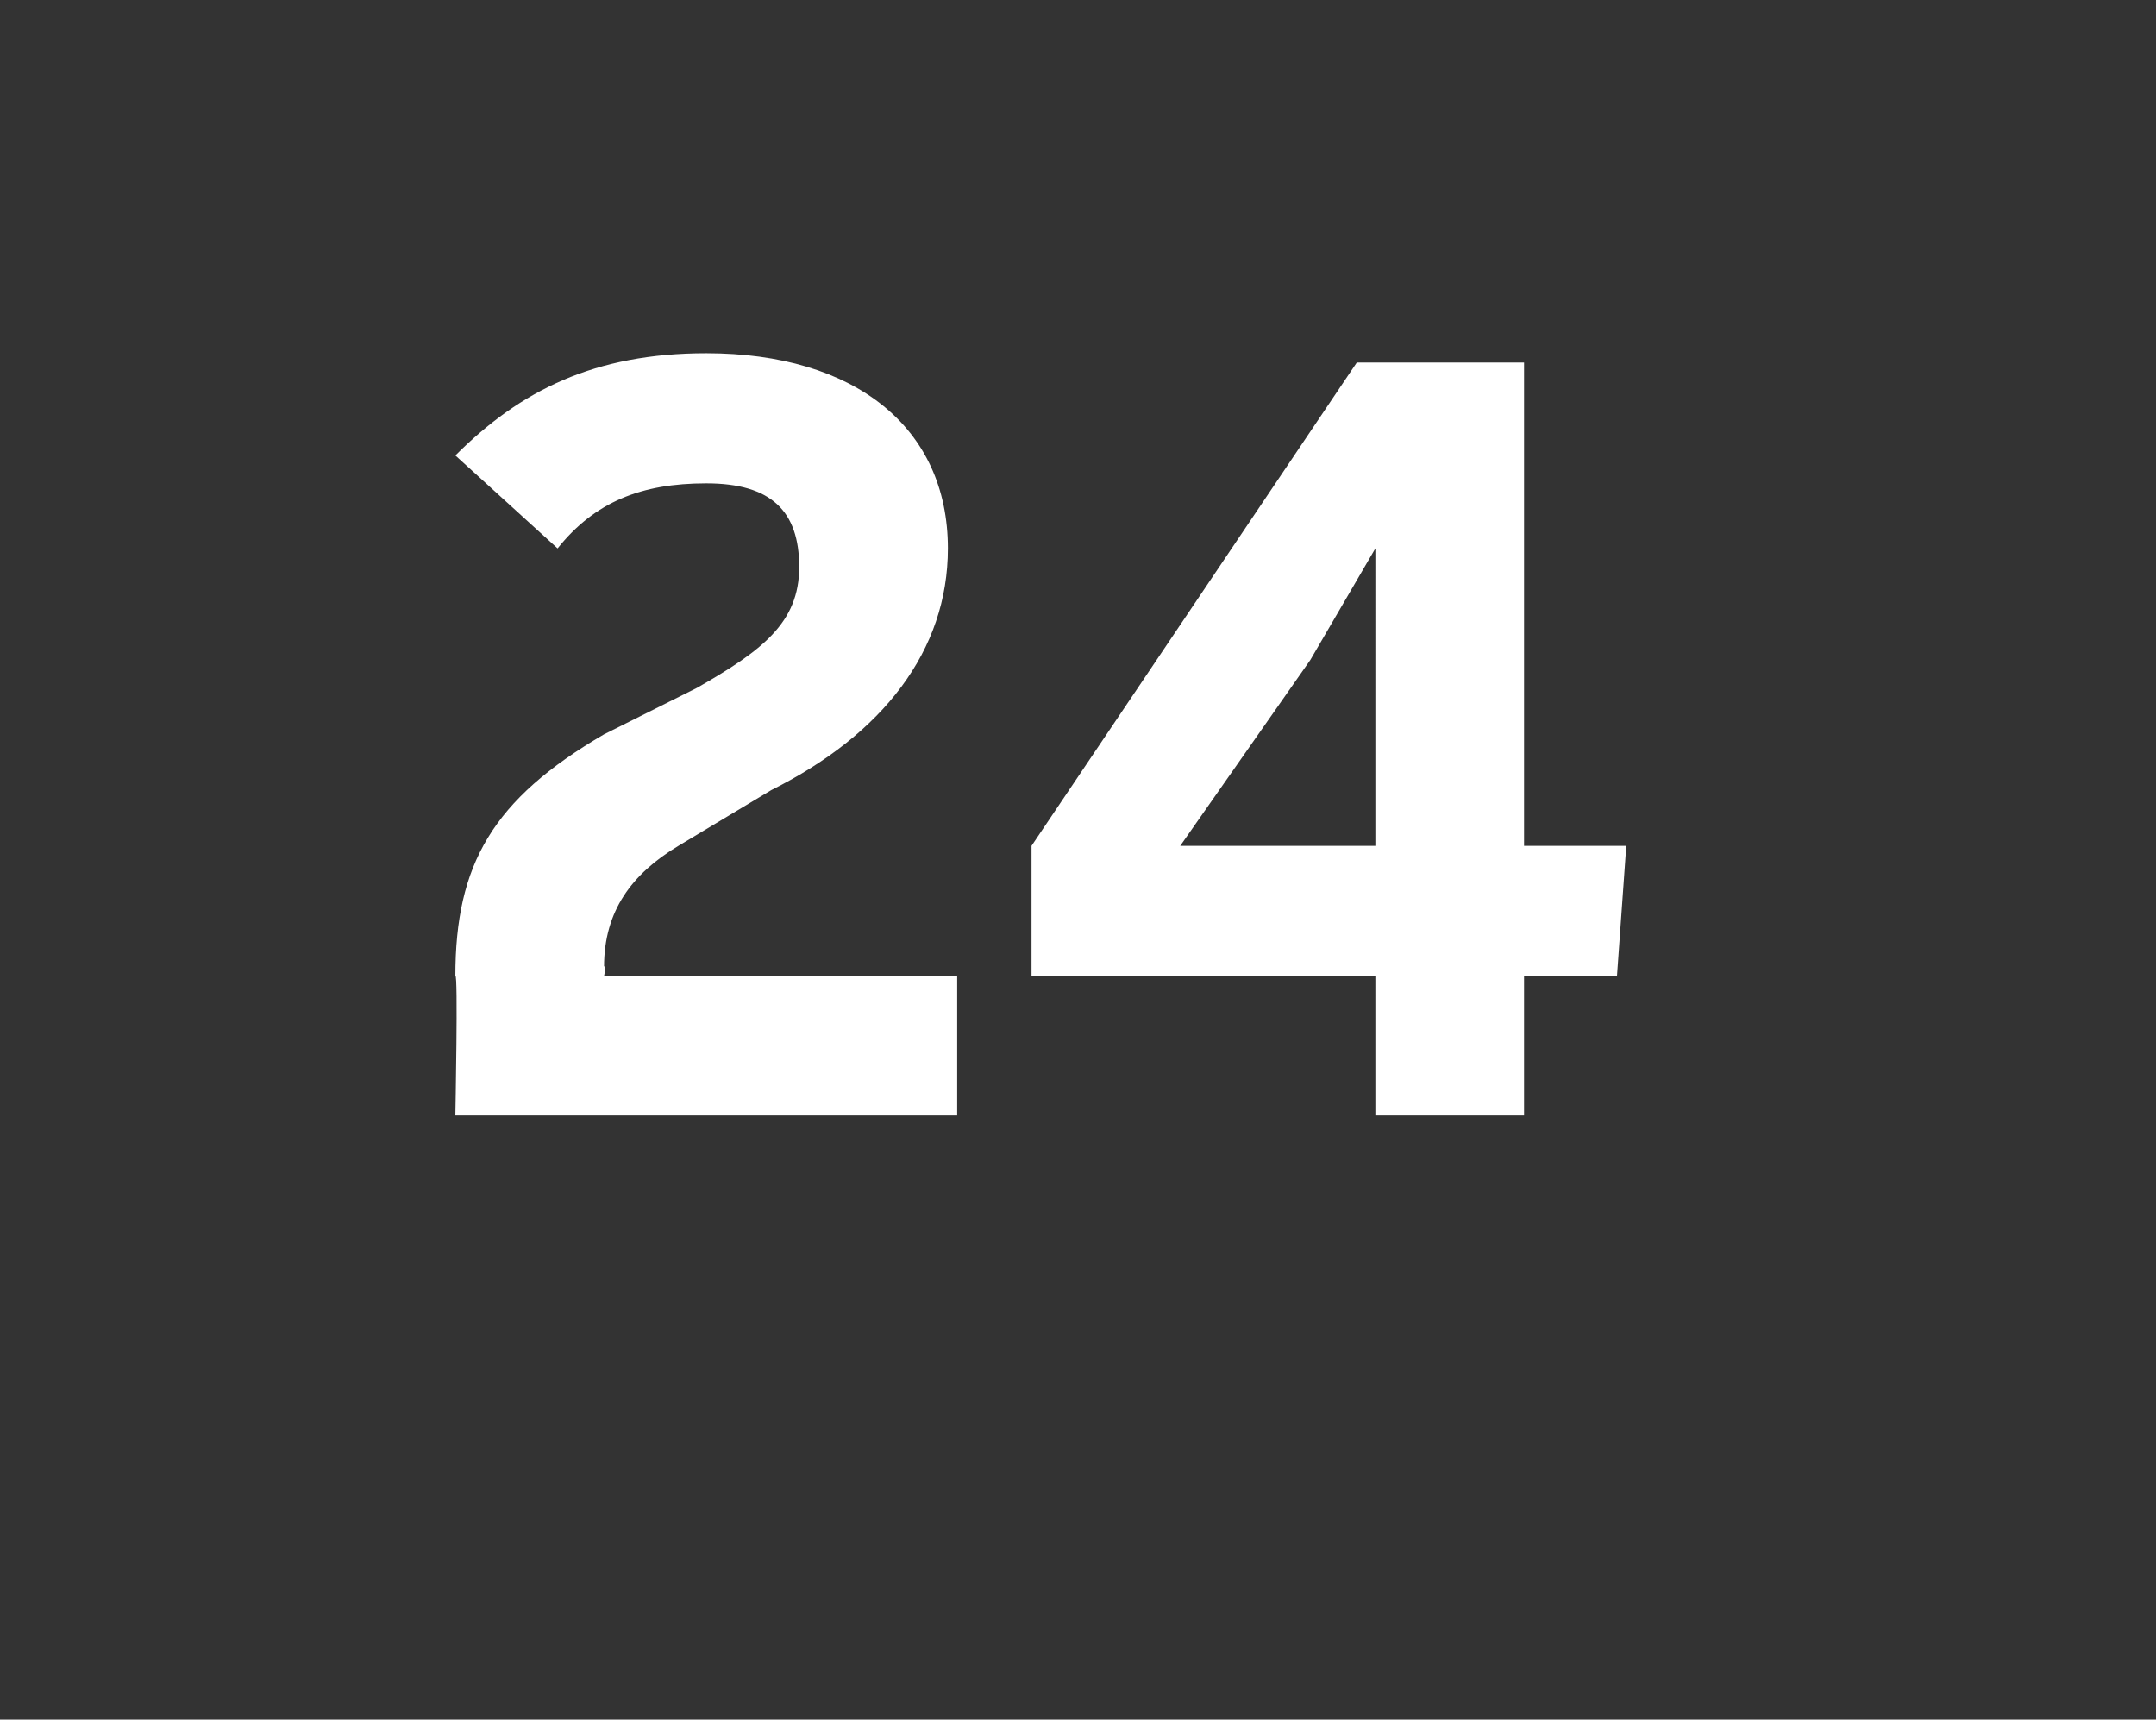 <?xml version="1.0" standalone="no"?><!DOCTYPE svg PUBLIC "-//W3C//DTD SVG 1.1//EN" "http://www.w3.org/Graphics/SVG/1.1/DTD/svg11.dtd"><svg xmlns="http://www.w3.org/2000/svg" version="1.1" width="23.2px" height="18.5px" viewBox="0 -1 23.2 18.5" style="top:-1px"><rect x="0" y="-1" width="23.2" height="18.5" fill="#333333" stroke="none"/><desc>24</desc><defs/><g id="Polygon128226"><path d="m6.5 9.5h3.8v1.5H4.9s.03-1.54 0-1.5c0-1.2.4-1.9 1.6-2.6l1-.5c.7-.4 1.1-.7 1.1-1.3c0-.6-.3-.9-1-.9c-.7 0-1.2.2-1.6.7l-1.1-1c.7-.7 1.5-1.1 2.7-1.1c1.6 0 2.6.8 2.6 2.1c0 1.1-.7 2-1.9 2.6l-1 .6c-.5.3-.8.7-.8 1.3c.03-.04 0 .1 0 .1zm11-1.4l-.1 1.4h-1v1.5h-1.6V9.5h-3.7V8.1l3.5-5.2h1.8v5.2h1.1zm-4.8 0h2.1V4.9l-.7 1.2l-1.4 2z" stroke="none" fill="#ffffff"/></g></svg>